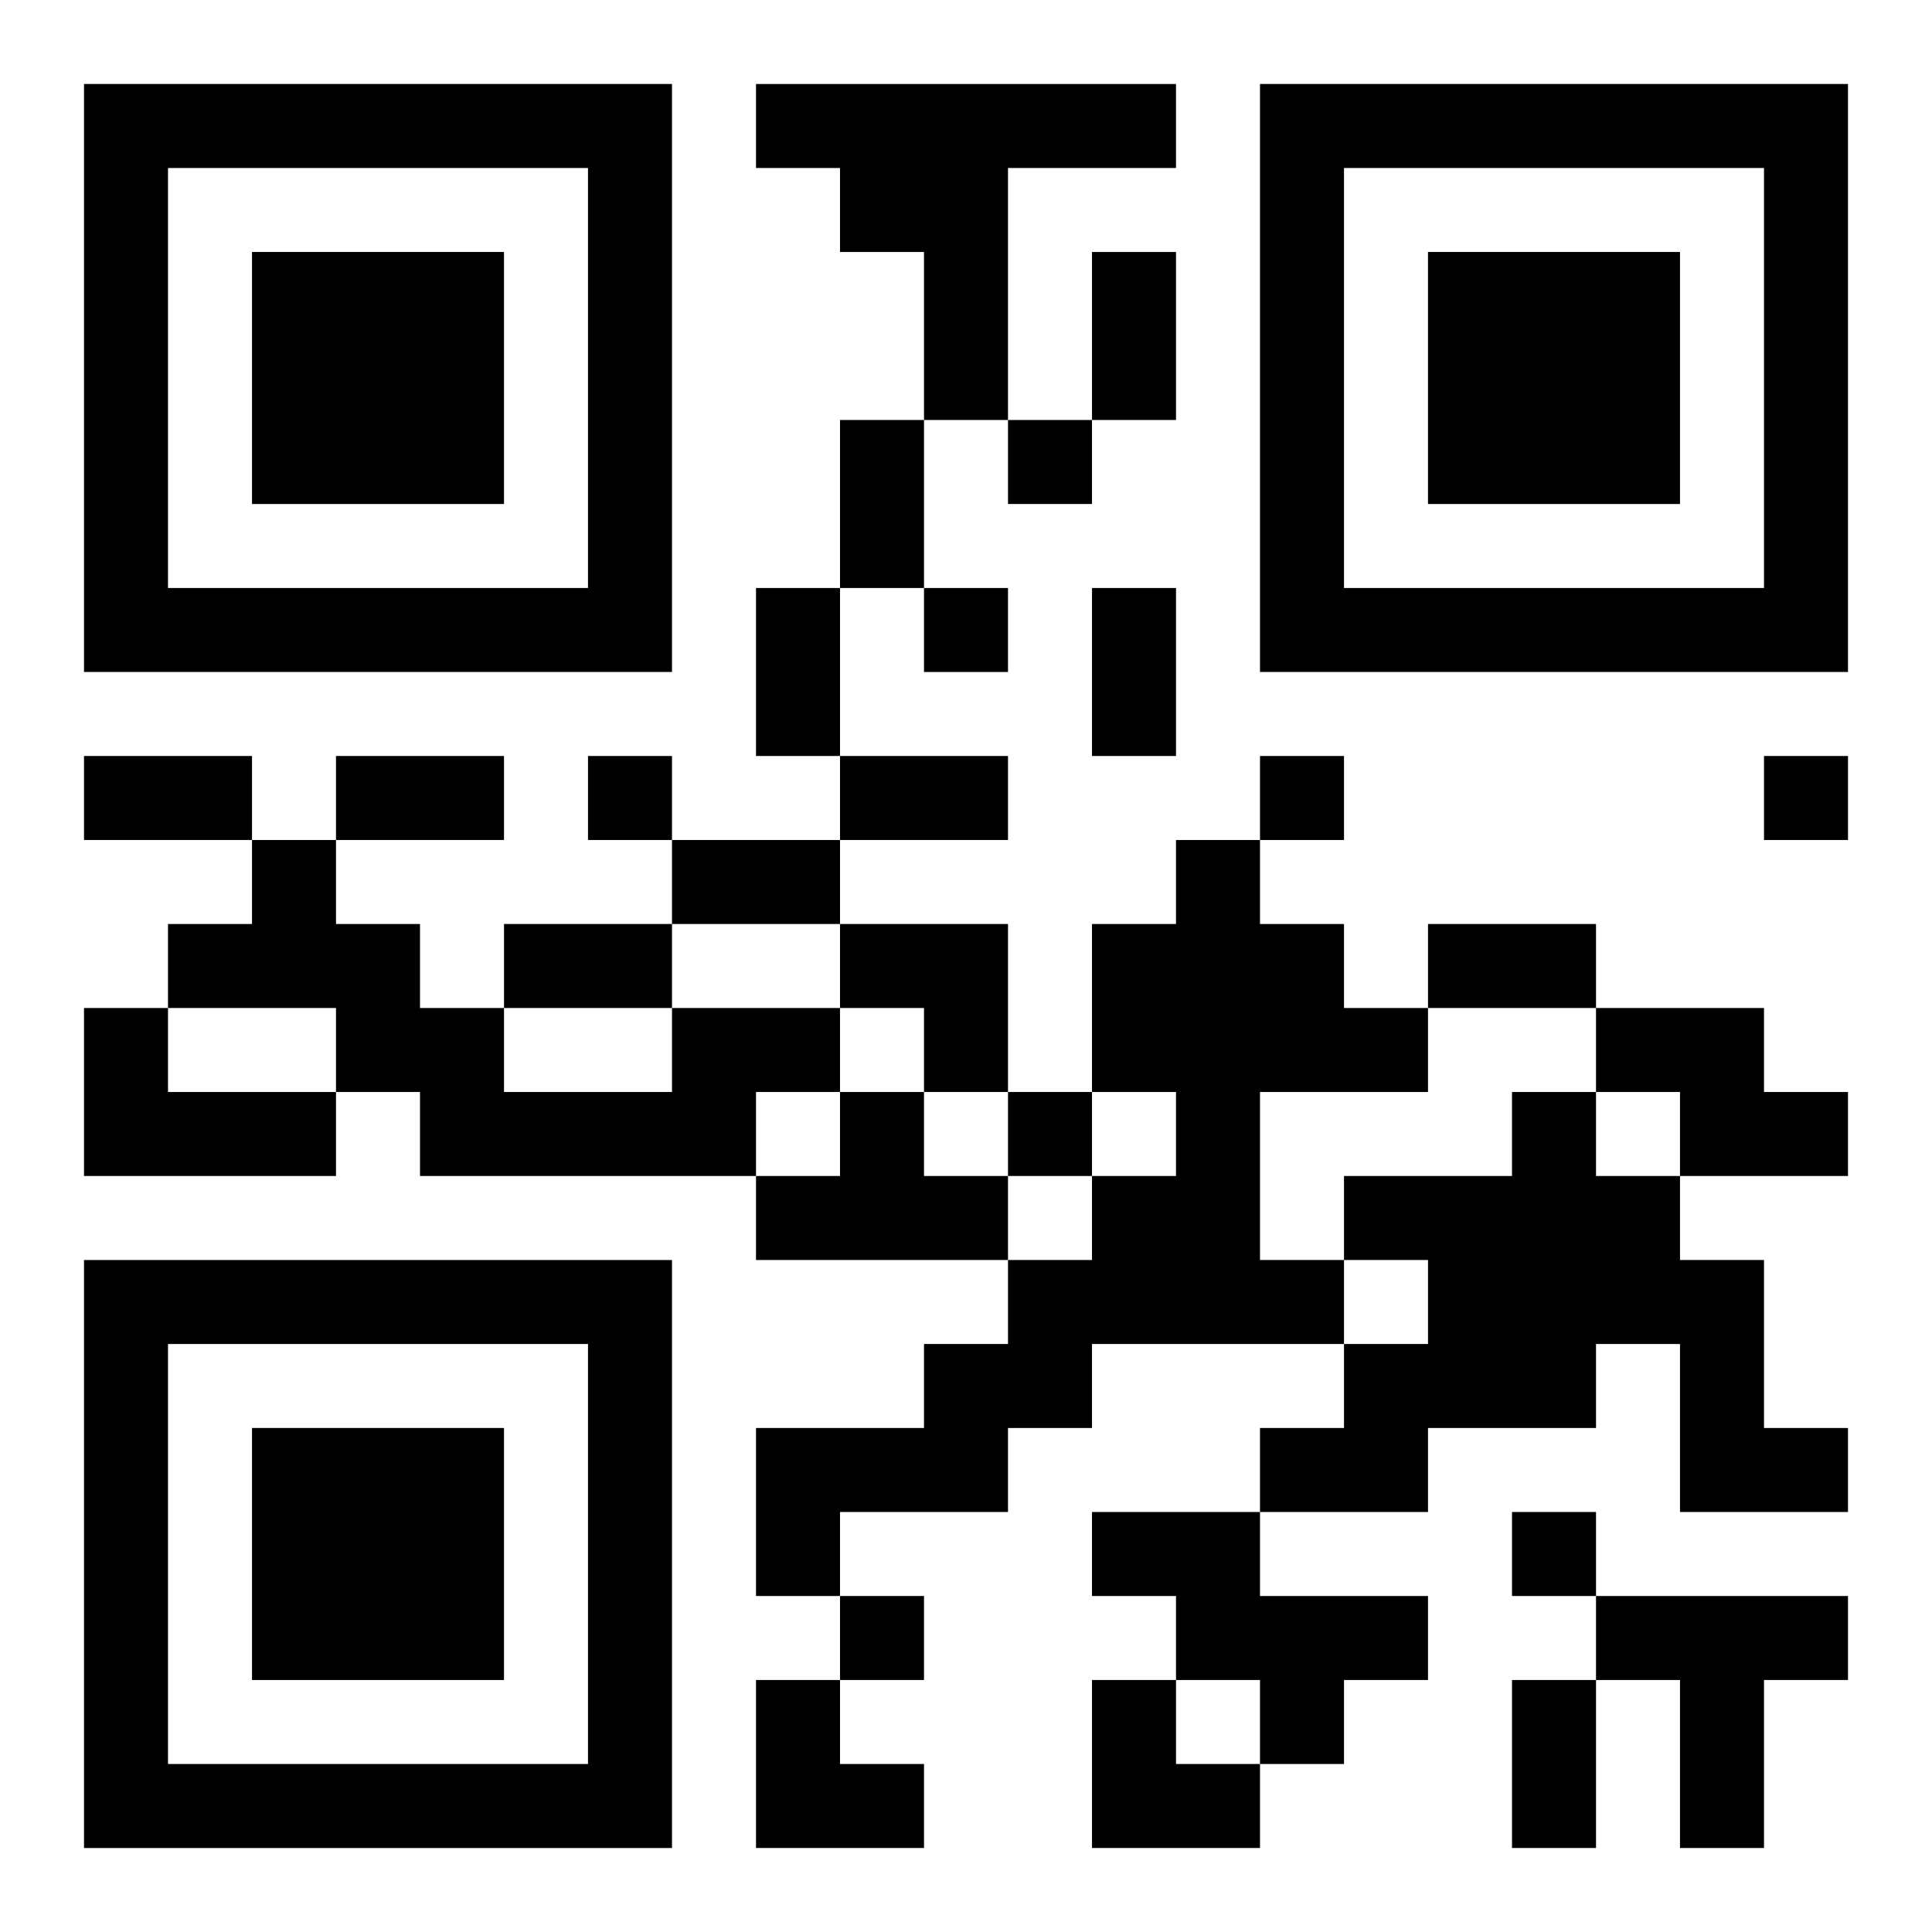 <?xml version="1.0" encoding="UTF-8"?>
<svg width="250" height="250" baseProfile="full" version="1.1" viewBox="-1 -1 23 23" xmlns="http://www.w3.org/2000/svg" xmlns:xlink="http://www.w3.org/1999/xlink"><symbol id="a"><path d="m0 7v7h7v-7h-7zm1 1h5v5h-5v-5zm1 1v3h3v-3h-3z"/></symbol><use y="-7" xlink:href="#a"/><use y="7" xlink:href="#a"/><use x="14" y="-7" xlink:href="#a"/><path d="m8 0h5v1h-2v3h-1v-2h-1v-1h-1v-1m5 9h1v1h1v1h1v1h-2v2h1v1h-3v1h-1v1h-2v1h-1v-2h2v-1h1v-1h1v-1h1v-1h-1v-2h1v-1m-13 2h1v1h2v1h-3v-2m7 0h2v1h-1v1h-4v-1h-1v-1h-2v-1h1v-1h1v1h1v1h1v1h2v-1m11 0h2v1h1v1h-2v-1h-1v-1m-9 1h1v1h1v1h-3v-1h1v-1m8 0h1v1h1v1h1v2h1v1h-2v-2h-1v1h-2v1h-2v-1h1v-1h1v-1h-1v-1h2v-1m-5 5h2v1h2v1h-1v1h-1v-1h-1v-1h-1v-1m6 1h3v1h-1v2h-1v-2h-1v-1m-7-14v1h1v-1h-1m-1 2v1h1v-1h-1m-4 2v1h1v-1h-1m8 0v1h1v-1h-1m6 0v1h1v-1h-1m-9 4v1h1v-1h-1m6 5v1h1v-1h-1m-8 1v1h1v-1h-1m3-16h1v2h-1v-2m-3 2h1v2h-1v-2m-1 2h1v2h-1v-2m4 0h1v2h-1v-2m-12 2h2v1h-2v-1m3 0h2v1h-2v-1m6 0h2v1h-2v-1m-2 1h2v1h-2v-1m-2 1h2v1h-2v-1m11 0h2v1h-2v-1m1 9h1v2h-1v-2m-8-9h2v2h-1v-1h-1zm-1 9h1v1h1v1h-2zm4 0h1v1h1v1h-2z"/></svg>
